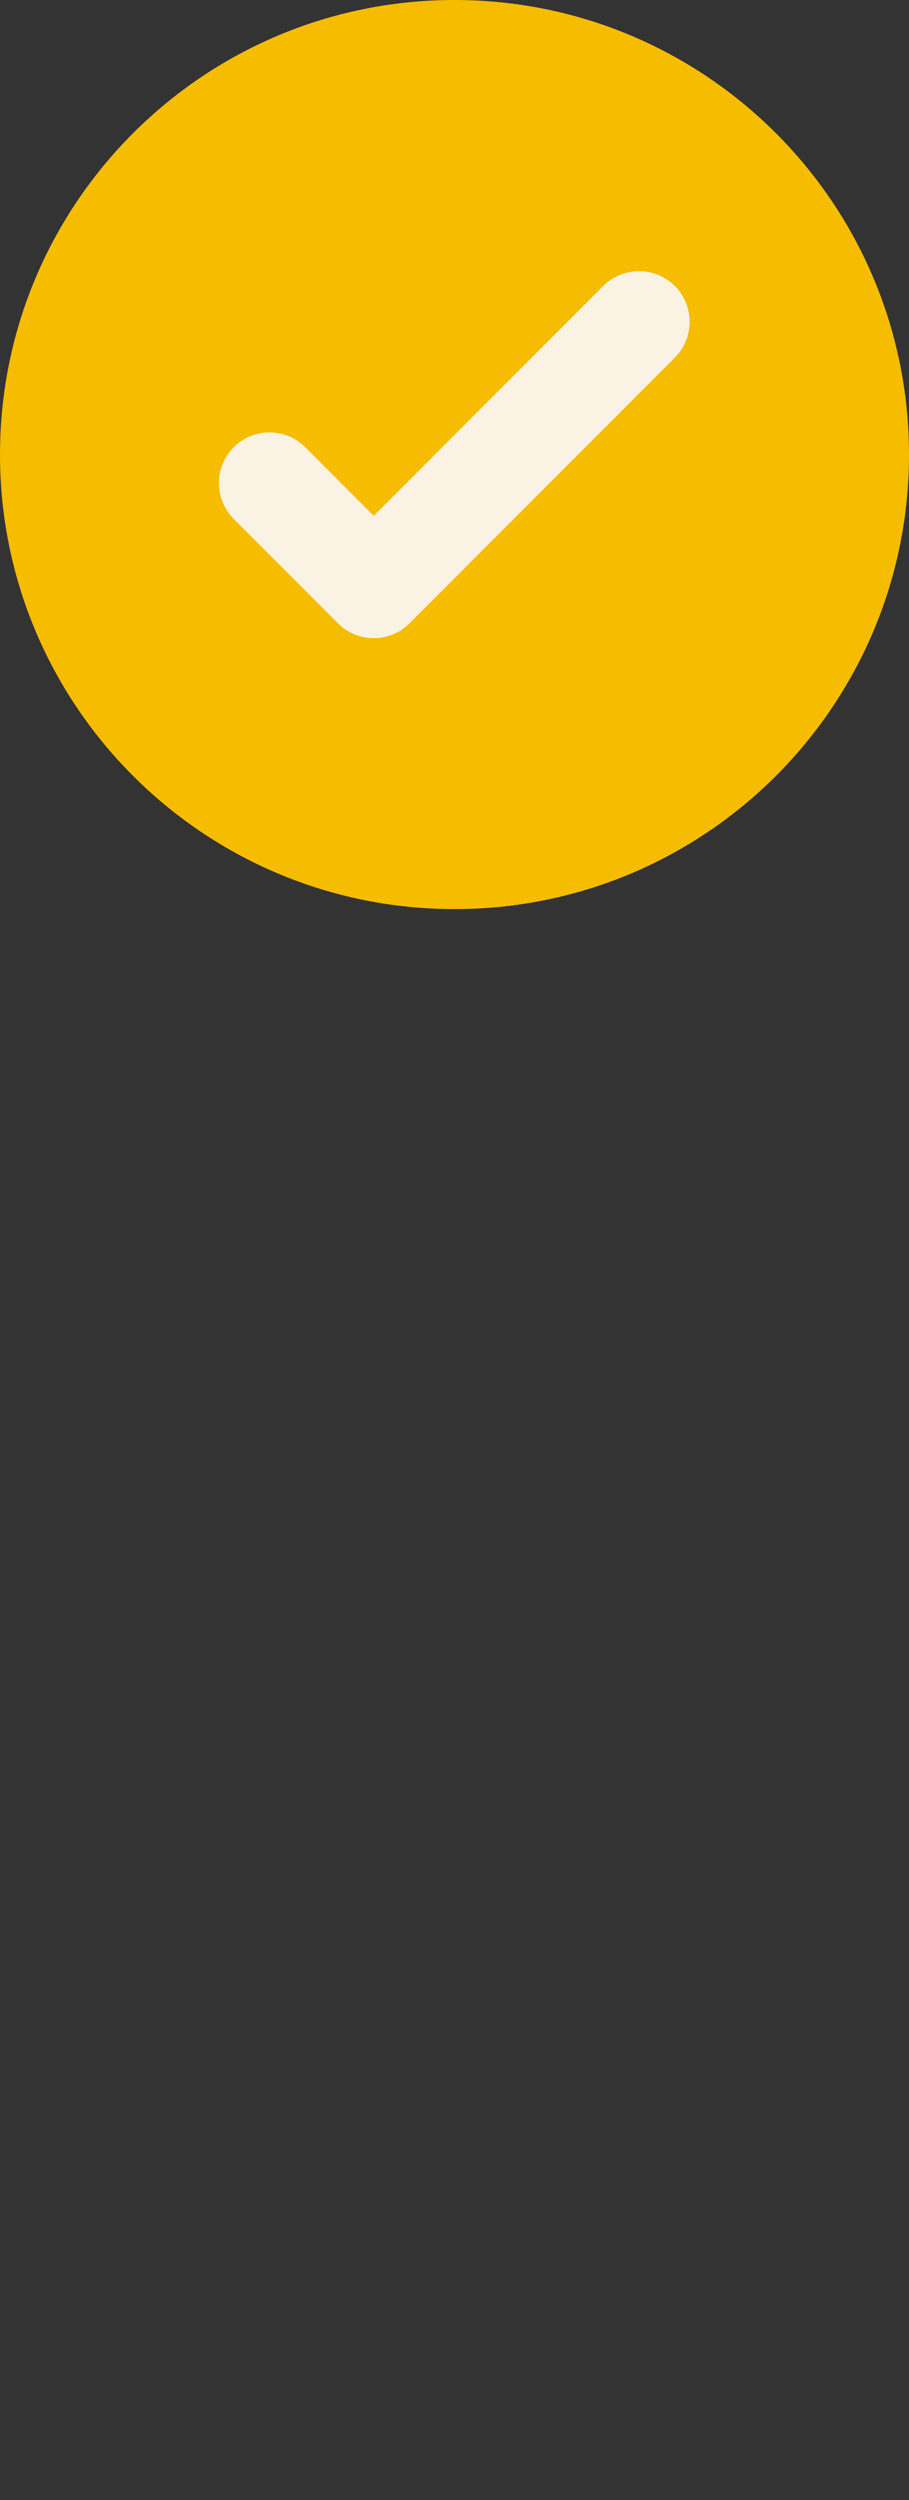 <svg xmlns="http://www.w3.org/2000/svg" xmlns:xlink="http://www.w3.org/1999/xlink" width="800" zoomAndPan="magnify" viewBox="0 0 600 1650" height="2200" preserveAspectRatio="xMidYMid meet" version="1.0"><rect x="0" y="0" width="600" height="1650" fill="#333333" stroke="none"/><defs><clipPath id="bed35f14b8"><path d="M 0 0 L 600 0 L 600 600 L 0 600 Z M 0 0 " clip-rule="nonzero"/></clipPath><clipPath id="577f4522da"><path d="M 300 0 C 134.316 0 0 134.316 0 300 C 0 465.684 134.316 600 300 600 C 465.684 600 600 465.684 600 300 C 600 134.316 465.684 0 300 0 " clip-rule="nonzero"/></clipPath></defs><g clip-path="url(#bed35f14b8)"><g clip-path="url(#577f4522da)"><path fill="#f5bc00" d="M 0 0 L 600 0 L 600 600 L 0 600 Z M 0 0 " fill-opacity="1" fill-rule="nonzero"/></g></g><path fill="#faf3e3" d="M 246.707 340.453 L 398.191 188.754 C 411.23 175.695 432.379 175.695 445.418 188.754 C 458.457 201.809 458.457 222.988 445.418 236.051 L 270.496 411.223 C 270.441 411.281 270.383 411.34 270.324 411.398 C 257.285 424.457 236.133 424.457 223.094 411.398 L 216.797 405.094 L 216.801 405.09 L 154.27 342.469 C 141.23 329.414 141.23 308.23 154.27 295.176 C 167.309 282.113 188.457 282.113 201.496 295.176 L 246.707 340.453 " fill-opacity="1" fill-rule="evenodd"/></svg>